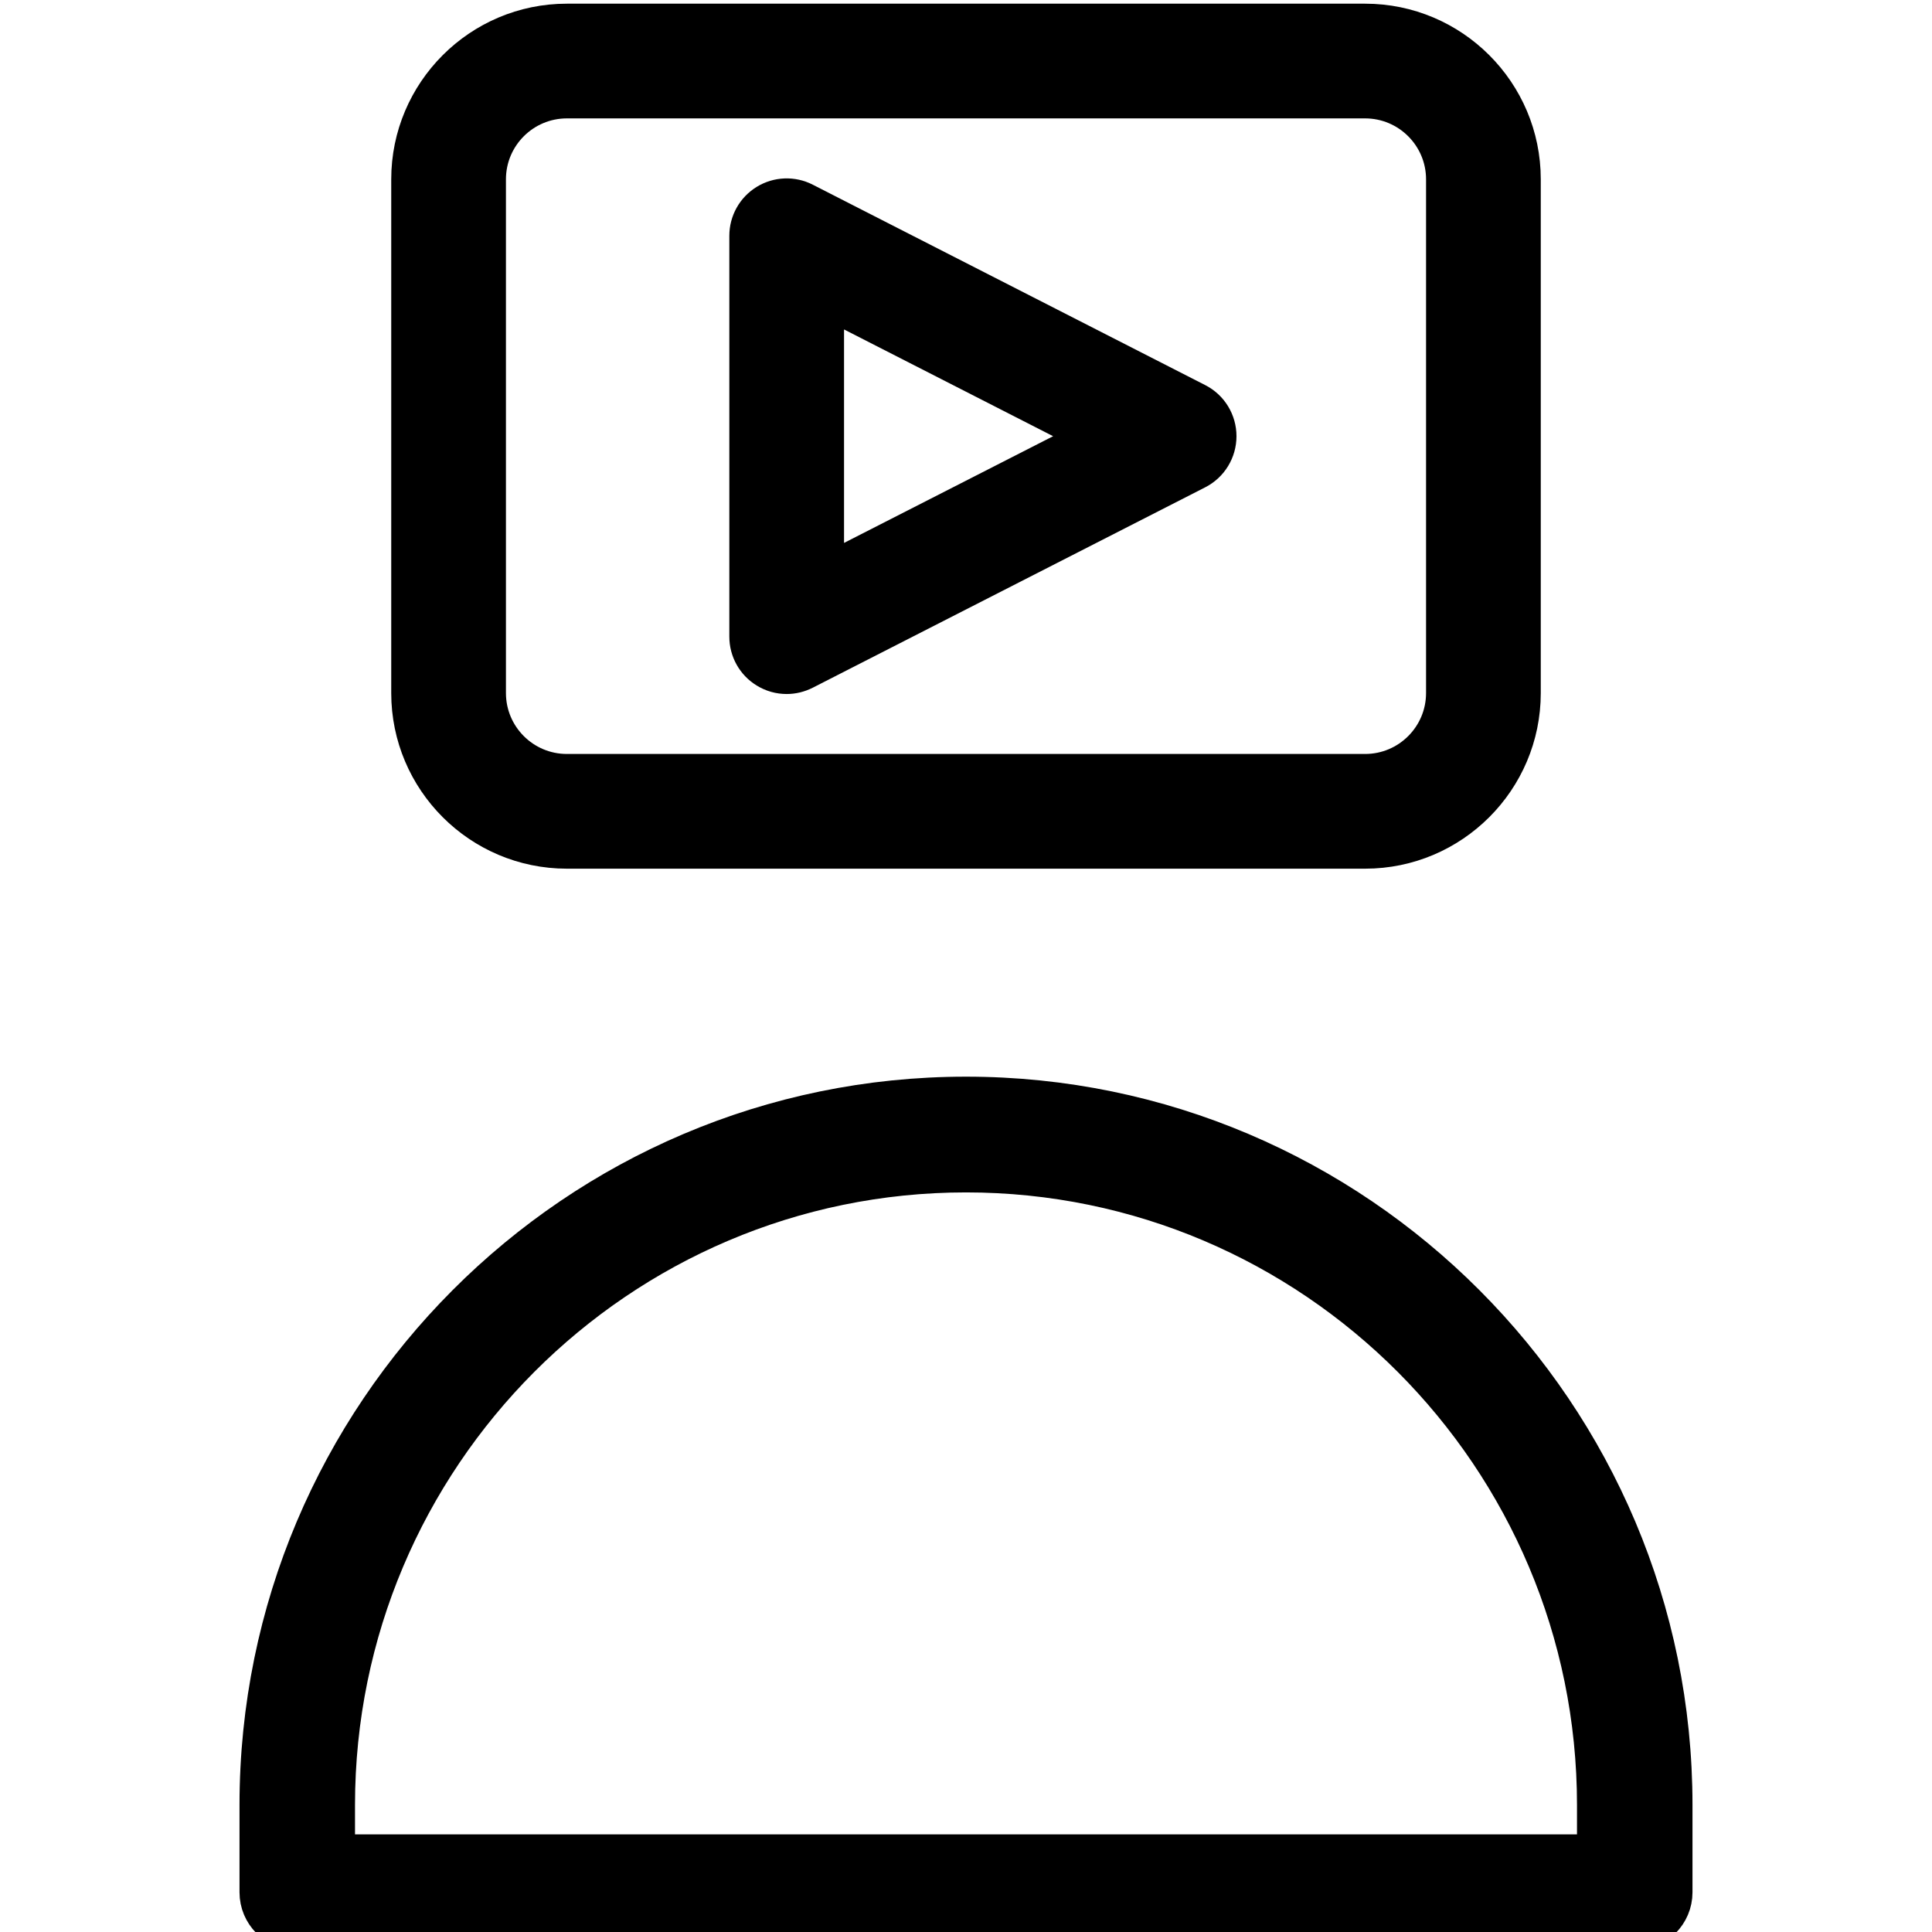 <svg width="32" height="32" viewBox="0 0 32 32" fill="none" xmlns="http://www.w3.org/2000/svg">
<g clip-path="url(#clip0_7523_1930)">
<path d="M12.638 11.184C12.758 11.258 12.893 11.295 13.03 11.295C13.146 11.295 13.263 11.267 13.37 11.213L19.872 7.893C20.122 7.765 20.28 7.507 20.28 7.225C20.28 6.943 20.123 6.685 19.872 6.557L13.371 3.237C13.139 3.118 12.861 3.129 12.639 3.265C12.416 3.401 12.28 3.644 12.28 3.905V10.545C12.28 10.806 12.415 11.048 12.638 11.184ZM13.78 5.13L17.883 7.225L13.78 9.319V5.13Z" fill="black" stroke="black" stroke-width="0.4"/>
<path d="M9.389 14.188H22.611C24.105 14.188 25.32 12.972 25.32 11.479V2.97C25.32 1.476 24.105 0.261 22.611 0.261H9.389C7.895 0.261 6.68 1.476 6.68 2.97V11.479C6.68 12.973 7.895 14.188 9.389 14.188ZM8.18 2.97C8.18 2.303 8.722 1.761 9.389 1.761H22.611C23.278 1.761 23.82 2.303 23.82 2.97V11.479C23.82 12.146 23.278 12.688 22.611 12.688H9.389C8.722 12.688 8.18 12.146 8.18 11.479V2.97Z" fill="black" stroke="black" stroke-width="0.4"/>
<path d="M16 18.133C9.53 18.133 4.267 23.41 4.267 29.896V31.342C4.267 31.705 4.56 32 4.923 32H27.077C27.439 32 27.733 31.705 27.733 31.342V29.896C27.734 23.41 22.47 18.133 16 18.133ZM16 19.45C21.746 19.45 26.42 24.136 26.42 29.896V30.683H5.58V29.896C5.58 24.136 10.255 19.45 16 19.45Z" fill="black" stroke="black" stroke-width="0.6"/>
</g>
<defs>
<clipPath id="clip0_7523_1930">
<rect width="32" height="32" fill="white"/>
</clipPath>
</defs>
</svg>
